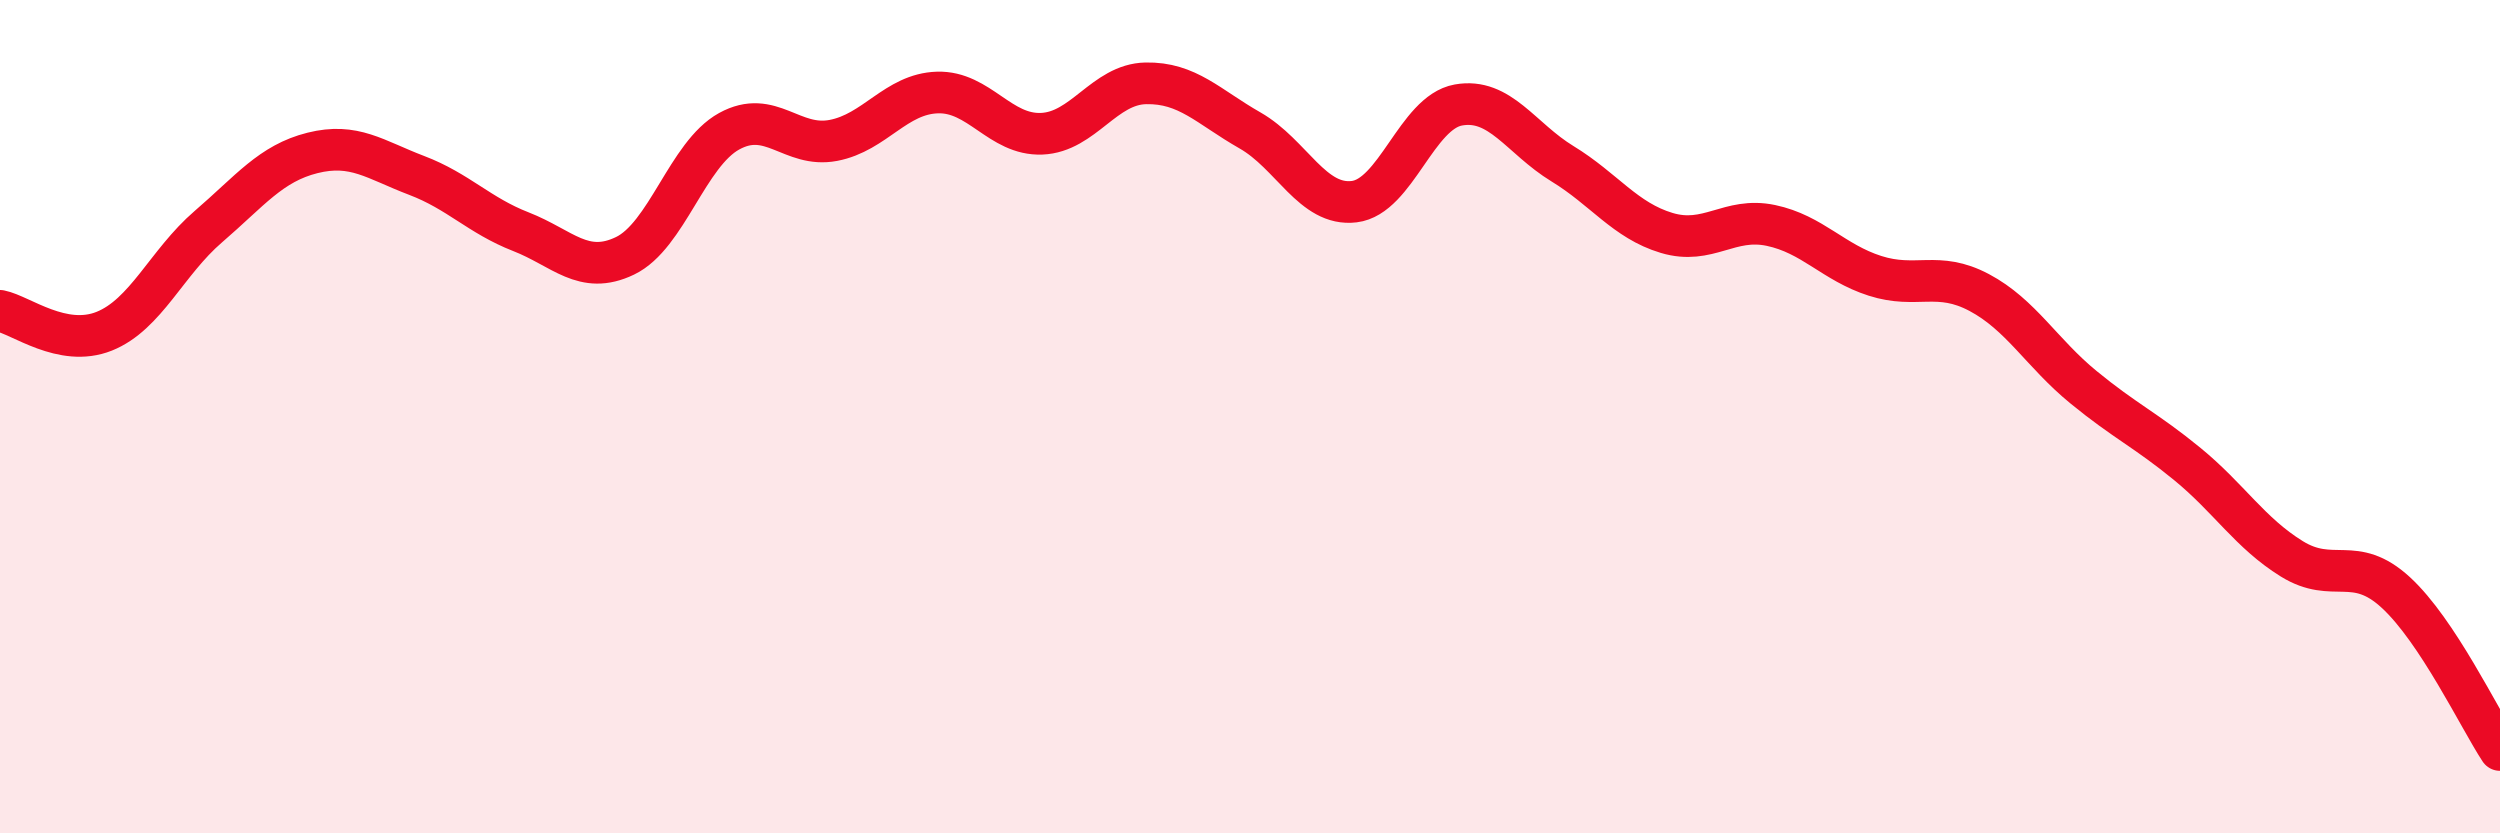 
    <svg width="60" height="20" viewBox="0 0 60 20" xmlns="http://www.w3.org/2000/svg">
      <path
        d="M 0,7.46 C 0.5,7.56 1.5,8.35 2.5,7.95 C 3.5,7.55 4,6.3 5,5.44 C 6,4.58 6.5,3.92 7.5,3.67 C 8.5,3.42 9,3.83 10,4.21 C 11,4.59 11.5,5.17 12.5,5.56 C 13.5,5.95 14,6.62 15,6.14 C 16,5.66 16.5,3.7 17.5,3.15 C 18.5,2.6 19,3.56 20,3.37 C 21,3.18 21.5,2.25 22.5,2.22 C 23.5,2.19 24,3.25 25,3.21 C 26,3.17 26.5,2.02 27.5,2 C 28.5,1.98 29,2.56 30,3.13 C 31,3.7 31.5,4.96 32.5,4.84 C 33.5,4.72 34,2.7 35,2.52 C 36,2.34 36.5,3.32 37.5,3.93 C 38.5,4.54 39,5.29 40,5.59 C 41,5.89 41.5,5.2 42.5,5.41 C 43.5,5.62 44,6.3 45,6.62 C 46,6.94 46.5,6.49 47.5,7.02 C 48.5,7.55 49,8.47 50,9.29 C 51,10.11 51.5,10.32 52.5,11.14 C 53.5,11.96 54,12.79 55,13.41 C 56,14.03 56.5,13.3 57.5,14.22 C 58.5,15.14 59.5,17.24 60,18L60 20L0 20Z"
        fill="#EB0A25"
        opacity="0.1"
        stroke-linecap="round"
        stroke-linejoin="round"
      />
      <path
        d="M 0,7.46 C 0.5,7.56 1.5,8.35 2.5,7.95 C 3.5,7.55 4,6.3 5,5.44 C 6,4.58 6.5,3.92 7.5,3.67 C 8.5,3.42 9,3.83 10,4.21 C 11,4.59 11.5,5.17 12.5,5.56 C 13.5,5.95 14,6.62 15,6.14 C 16,5.66 16.5,3.7 17.5,3.15 C 18.5,2.6 19,3.56 20,3.37 C 21,3.18 21.5,2.25 22.5,2.22 C 23.5,2.19 24,3.25 25,3.21 C 26,3.17 26.5,2.02 27.5,2 C 28.5,1.98 29,2.56 30,3.13 C 31,3.7 31.5,4.96 32.5,4.84 C 33.5,4.72 34,2.7 35,2.52 C 36,2.34 36.5,3.32 37.5,3.93 C 38.5,4.54 39,5.29 40,5.59 C 41,5.89 41.5,5.2 42.5,5.41 C 43.5,5.62 44,6.3 45,6.62 C 46,6.94 46.5,6.49 47.5,7.02 C 48.5,7.55 49,8.47 50,9.29 C 51,10.11 51.5,10.32 52.5,11.14 C 53.5,11.96 54,12.79 55,13.41 C 56,14.03 56.5,13.3 57.5,14.22 C 58.5,15.14 59.5,17.24 60,18"
        stroke="#EB0A25"
        stroke-width="1"
        fill="none"
        stroke-linecap="round"
        stroke-linejoin="round"
      />
    </svg>
  